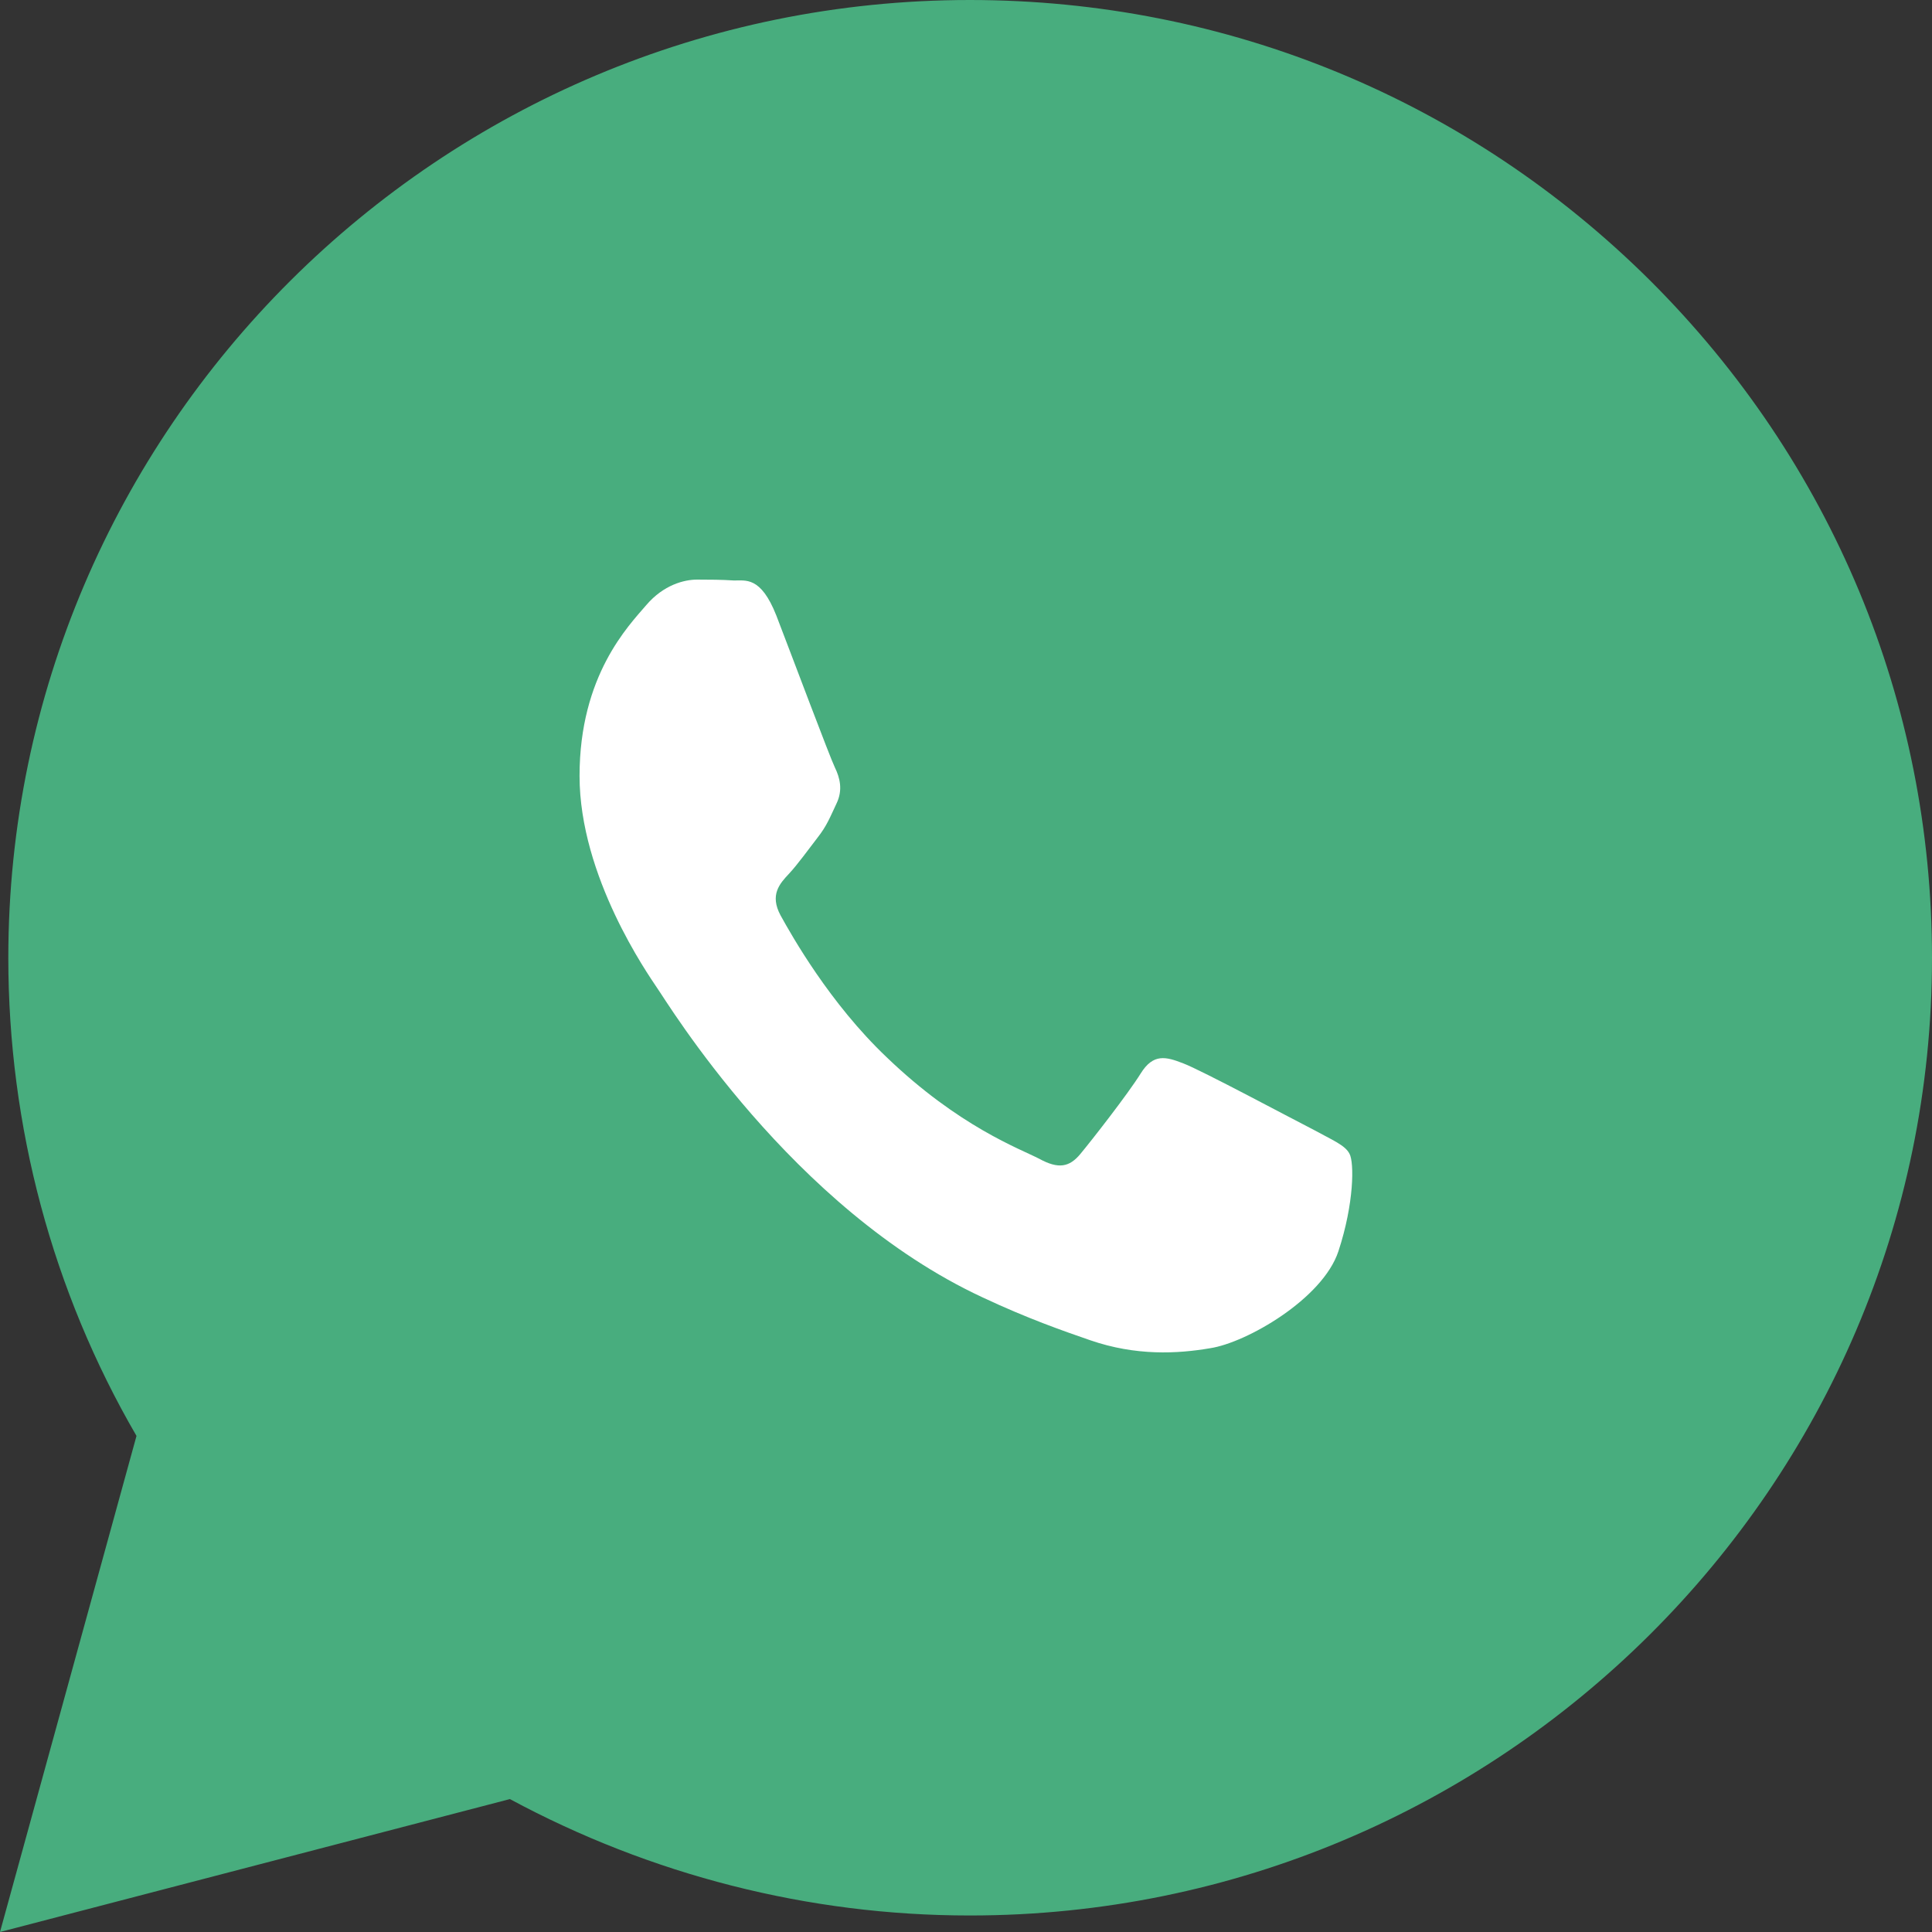 <?xml version="1.0" encoding="utf-8"?>
<!-- Generator: Adobe Illustrator 16.2.0, SVG Export Plug-In . SVG Version: 6.00 Build 0)  -->
<!DOCTYPE svg PUBLIC "-//W3C//DTD SVG 1.1//EN" "http://www.w3.org/Graphics/SVG/1.1/DTD/svg11.dtd">
<svg version="1.1" id="Слой_1" xmlns="http://www.w3.org/2000/svg" xmlns:xlink="http://www.w3.org/1999/xlink" x="0px" y="0px"
	 width="40px" height="40px" viewBox="0 0 40 40" enable-background="new 0 0 40 40" xml:space="preserve">
<rect x="0" y="0" width="40" height="40" fill="#333333" stroke="none"/>
<g>
	<g>
		<path fill="#48AD7E" d="M34.167,5.811C30.406,2.07,25.404,0.002,20.082,0C9.105,0,0.178,8.889,0.172,19.827
			c0,3.484,0.909,6.901,2.654,9.902L0,40l10.557-2.752c2.913,1.57,6.18,2.41,9.514,2.41h0.012C31.055,39.658,40,30.764,40,19.834
			C40,14.541,37.926,9.561,34.167,5.811z"/>
	</g>
	<path fill="#FFFFFF" d="M27.199,23.392c-0.404-0.205-2.336-1.24-2.701-1.376c-0.357-0.139-0.621-0.212-0.883,0.212
		c-0.266,0.426-1.01,1.378-1.246,1.662c-0.229,0.278-0.458,0.317-0.851,0.102c-0.396-0.206-1.662-0.662-3.164-2.106
		c-1.175-1.117-1.958-2.508-2.194-2.935c-0.226-0.422-0.022-0.653,0.177-0.863c0.179-0.193,0.394-0.493,0.589-0.745
		c0.196-0.25,0.259-0.424,0.395-0.711c0.133-0.279,0.067-0.531-0.035-0.741c-0.101-0.205-0.887-2.301-1.212-3.145
		c-0.326-0.828-0.643-0.721-0.884-0.728C14.958,12.002,14.69,12,14.433,12c-0.266,0-0.693,0.107-1.052,0.527
		c-0.366,0.428-1.382,1.456-1.382,3.538c0,2.088,1.42,4.11,1.607,4.391c0.203,0.284,2.778,4.563,6.733,6.403
		c0.93,0.437,1.67,0.695,2.235,0.89c0.943,0.325,1.799,0.281,2.483,0.164c0.752-0.115,2.327-1.021,2.653-2.006
		c0.328-0.996,0.328-1.842,0.23-2.019C27.851,23.71,27.588,23.606,27.199,23.392"/>
</g>
</svg>
